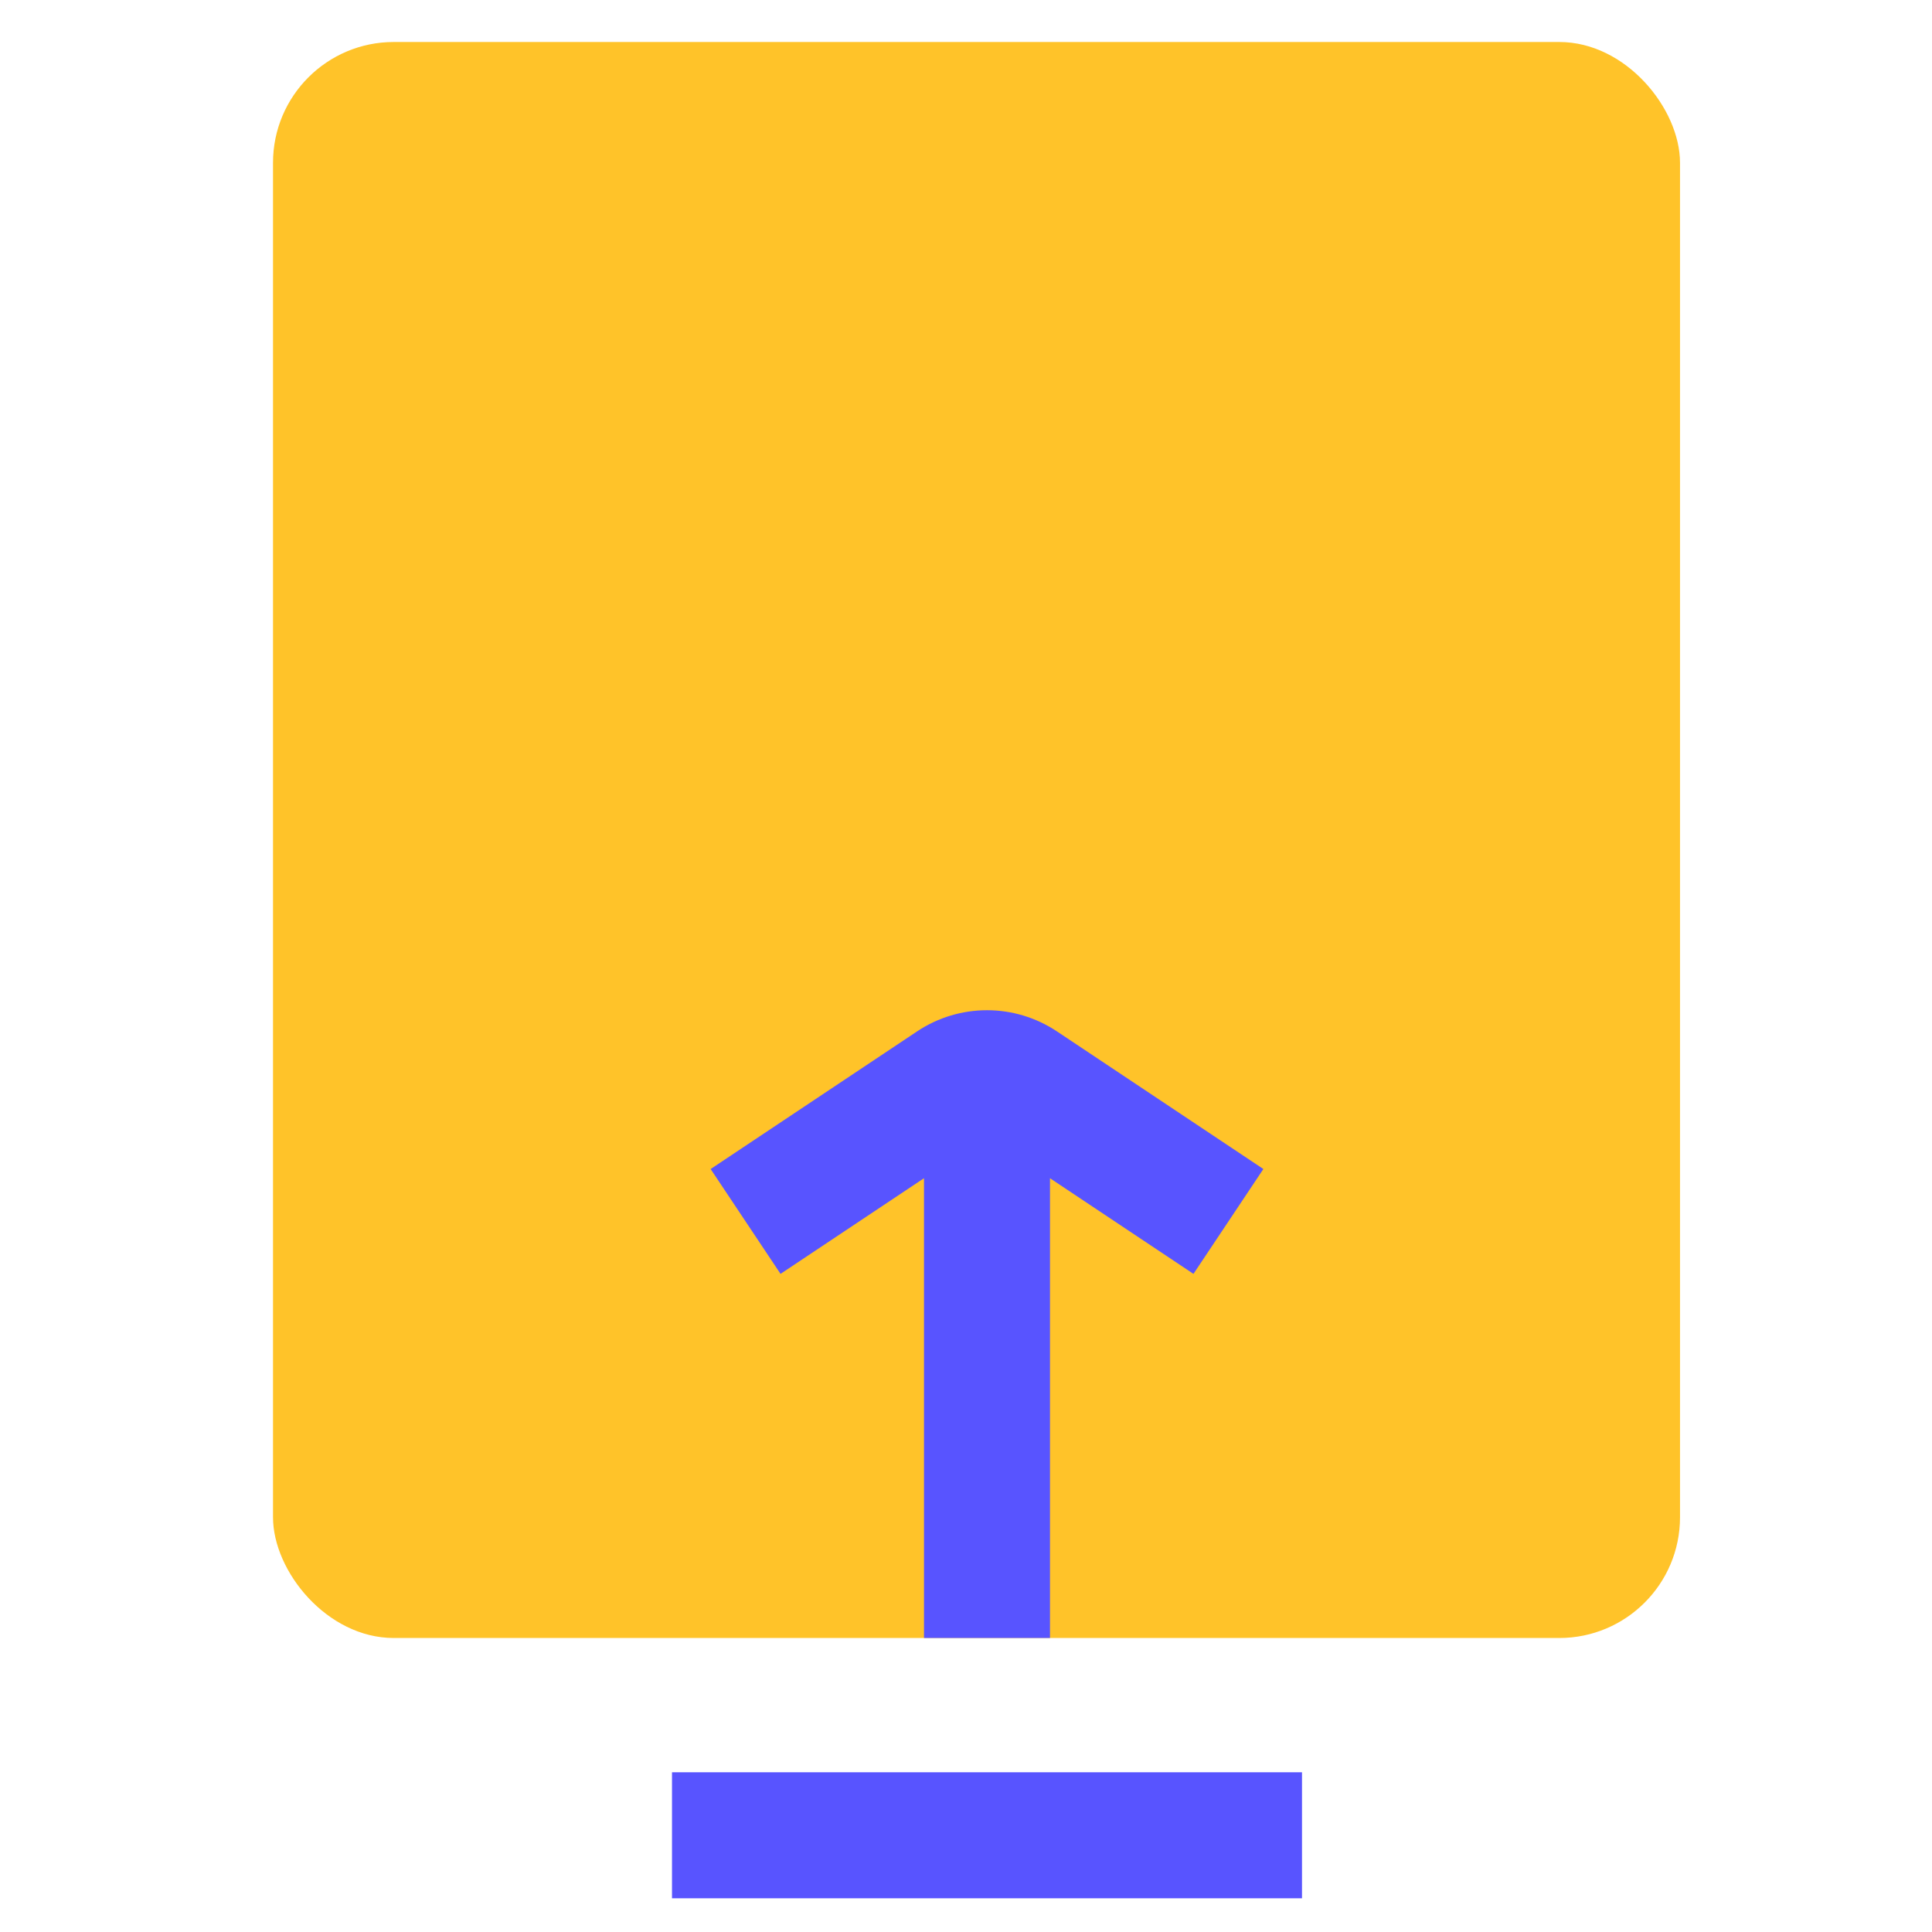 <svg width="80" height="80" viewBox="0 0 80 80" fill="none" xmlns="http://www.w3.org/2000/svg">
<rect x="11.305" y="1.739" width="58.261" height="66.087" rx="5" fill="#FFC329"/>
<g style="mix-blend-mode:multiply">
<path fill-rule="evenodd" clip-rule="evenodd" d="M43.764 42.707C42.011 41.539 39.728 41.539 37.975 42.707L29.426 48.407L32.32 52.748L38.261 48.788V67.826H43.478L43.478 48.788L49.419 52.748L52.313 48.407L43.764 42.707Z" fill="#5854FF"/>
<path d="M27.826 73.386H53.913V78.604H27.826V73.386Z" fill="#5854FF"/>
</g>
</svg>
